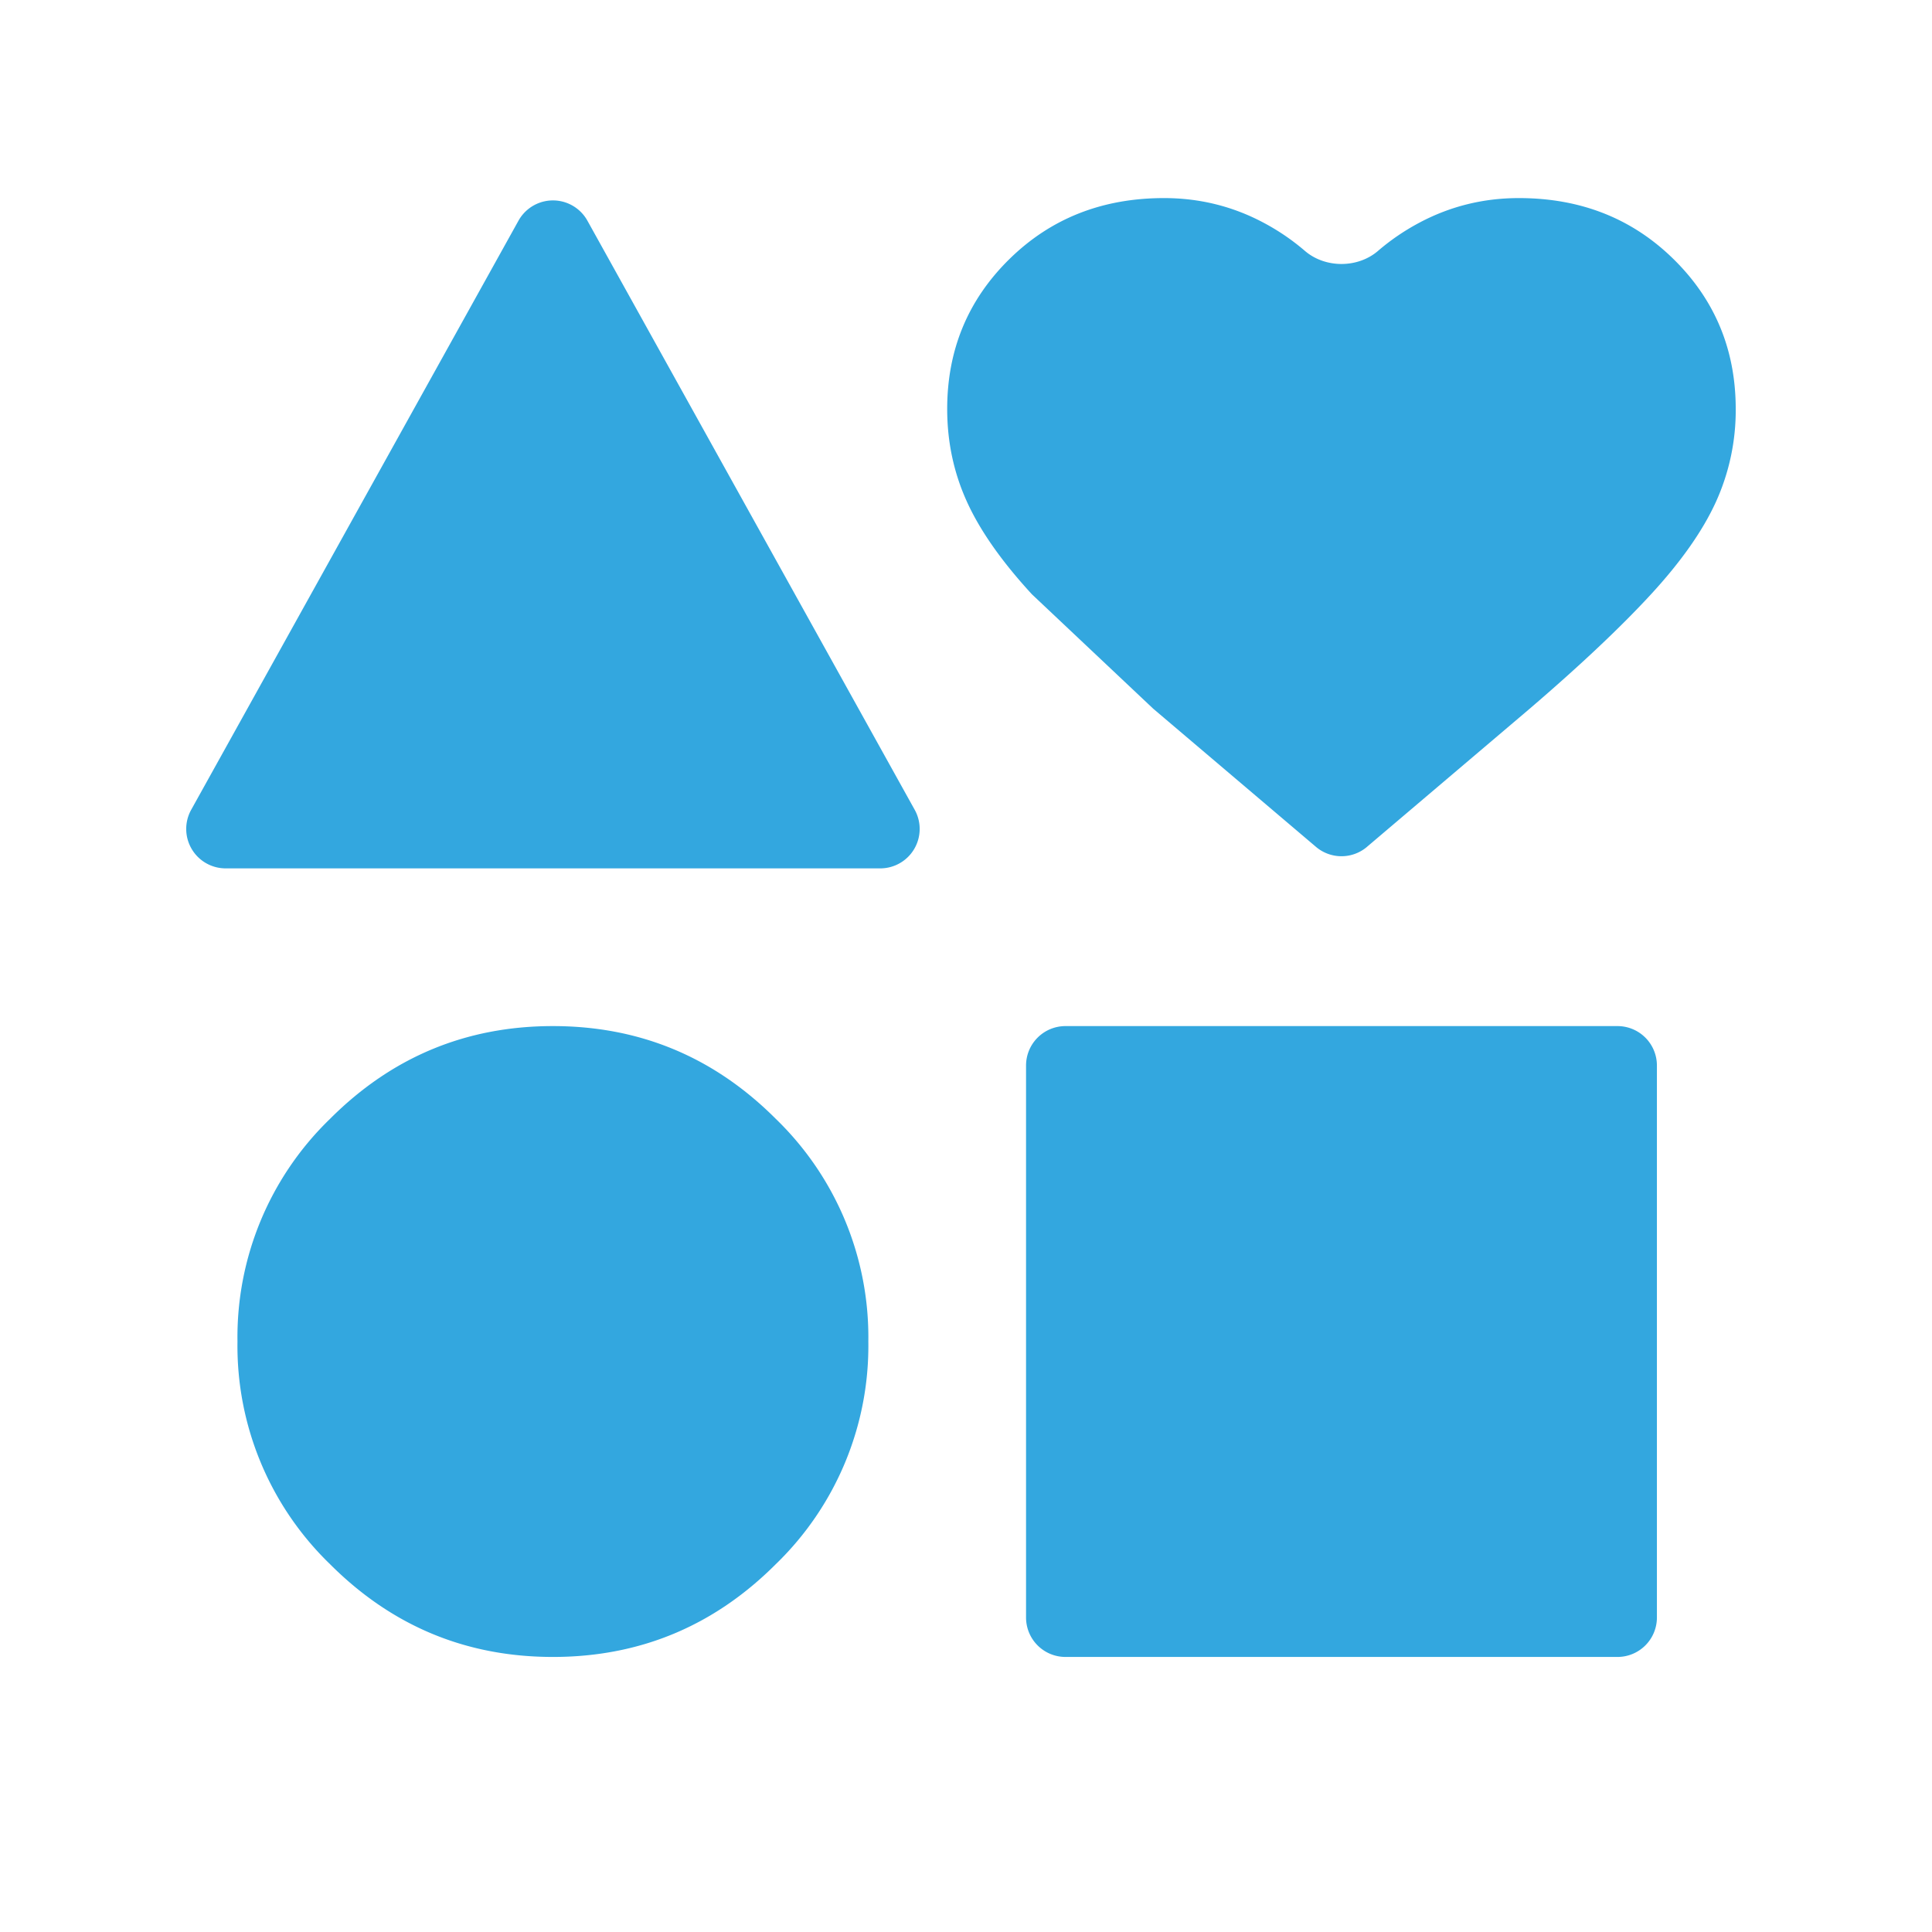 <svg xmlns="http://www.w3.org/2000/svg" width="49" height="49" fill="none" xmlns:v="https://vecta.io/nano"><mask id="A" maskUnits="userSpaceOnUse" x="0" y="0" width="49" height="49" mask-type="alpha"><path fill="#d9d9d9" d="M.024.024h48v48h-48z"/></mask><g mask="url(#A)"><path d="M5.723 22.024a1 1 0 0 1-.874-1.486L13.15 5.597a1 1 0 0 1 1.748 0l8.301 14.941a1 1 0 0 1-.874 1.486H5.723zm8.3 20c-2.2 0-4.083-.783-5.65-2.35a7.7 7.7 0 0 1-2.35-5.65 7.7 7.7 0 0 1 2.35-5.65c1.567-1.567 3.45-2.35 5.65-2.35s4.083.783 5.65 2.35a7.7 7.7 0 0 1 2.35 5.65 7.7 7.7 0 0 1-2.35 5.65c-1.567 1.567-3.45 2.35-5.65 2.35zm13 0a1 1 0 0 1-1-1v-14a1 1 0 0 1 1-1h14a1 1 0 0 1 1 1v14a1 1 0 0 1-1 1h-14zm7.644-20.543a1 1 0 0 1-1.288 0l-4.131-3.507-3.075-2.9c-.767-.833-1.317-1.617-1.65-2.35s-.5-1.517-.5-2.35c0-1.5.525-2.767 1.575-3.8s2.358-1.55 3.925-1.55c.9 0 1.742.208 2.525.625.378.201.727.439 1.047.714.515.443 1.341.443 1.855 0 .32-.275.669-.513 1.047-.714.783-.417 1.625-.625 2.525-.625 1.567 0 2.875.517 3.925 1.55s1.575 2.3 1.575 3.8a5.61 5.61 0 0 1-.5 2.35c-.333.733-.883 1.517-1.65 2.35s-1.792 1.8-3.075 2.9l-4.131 3.507z" fill="#33a7df"/></g></svg>